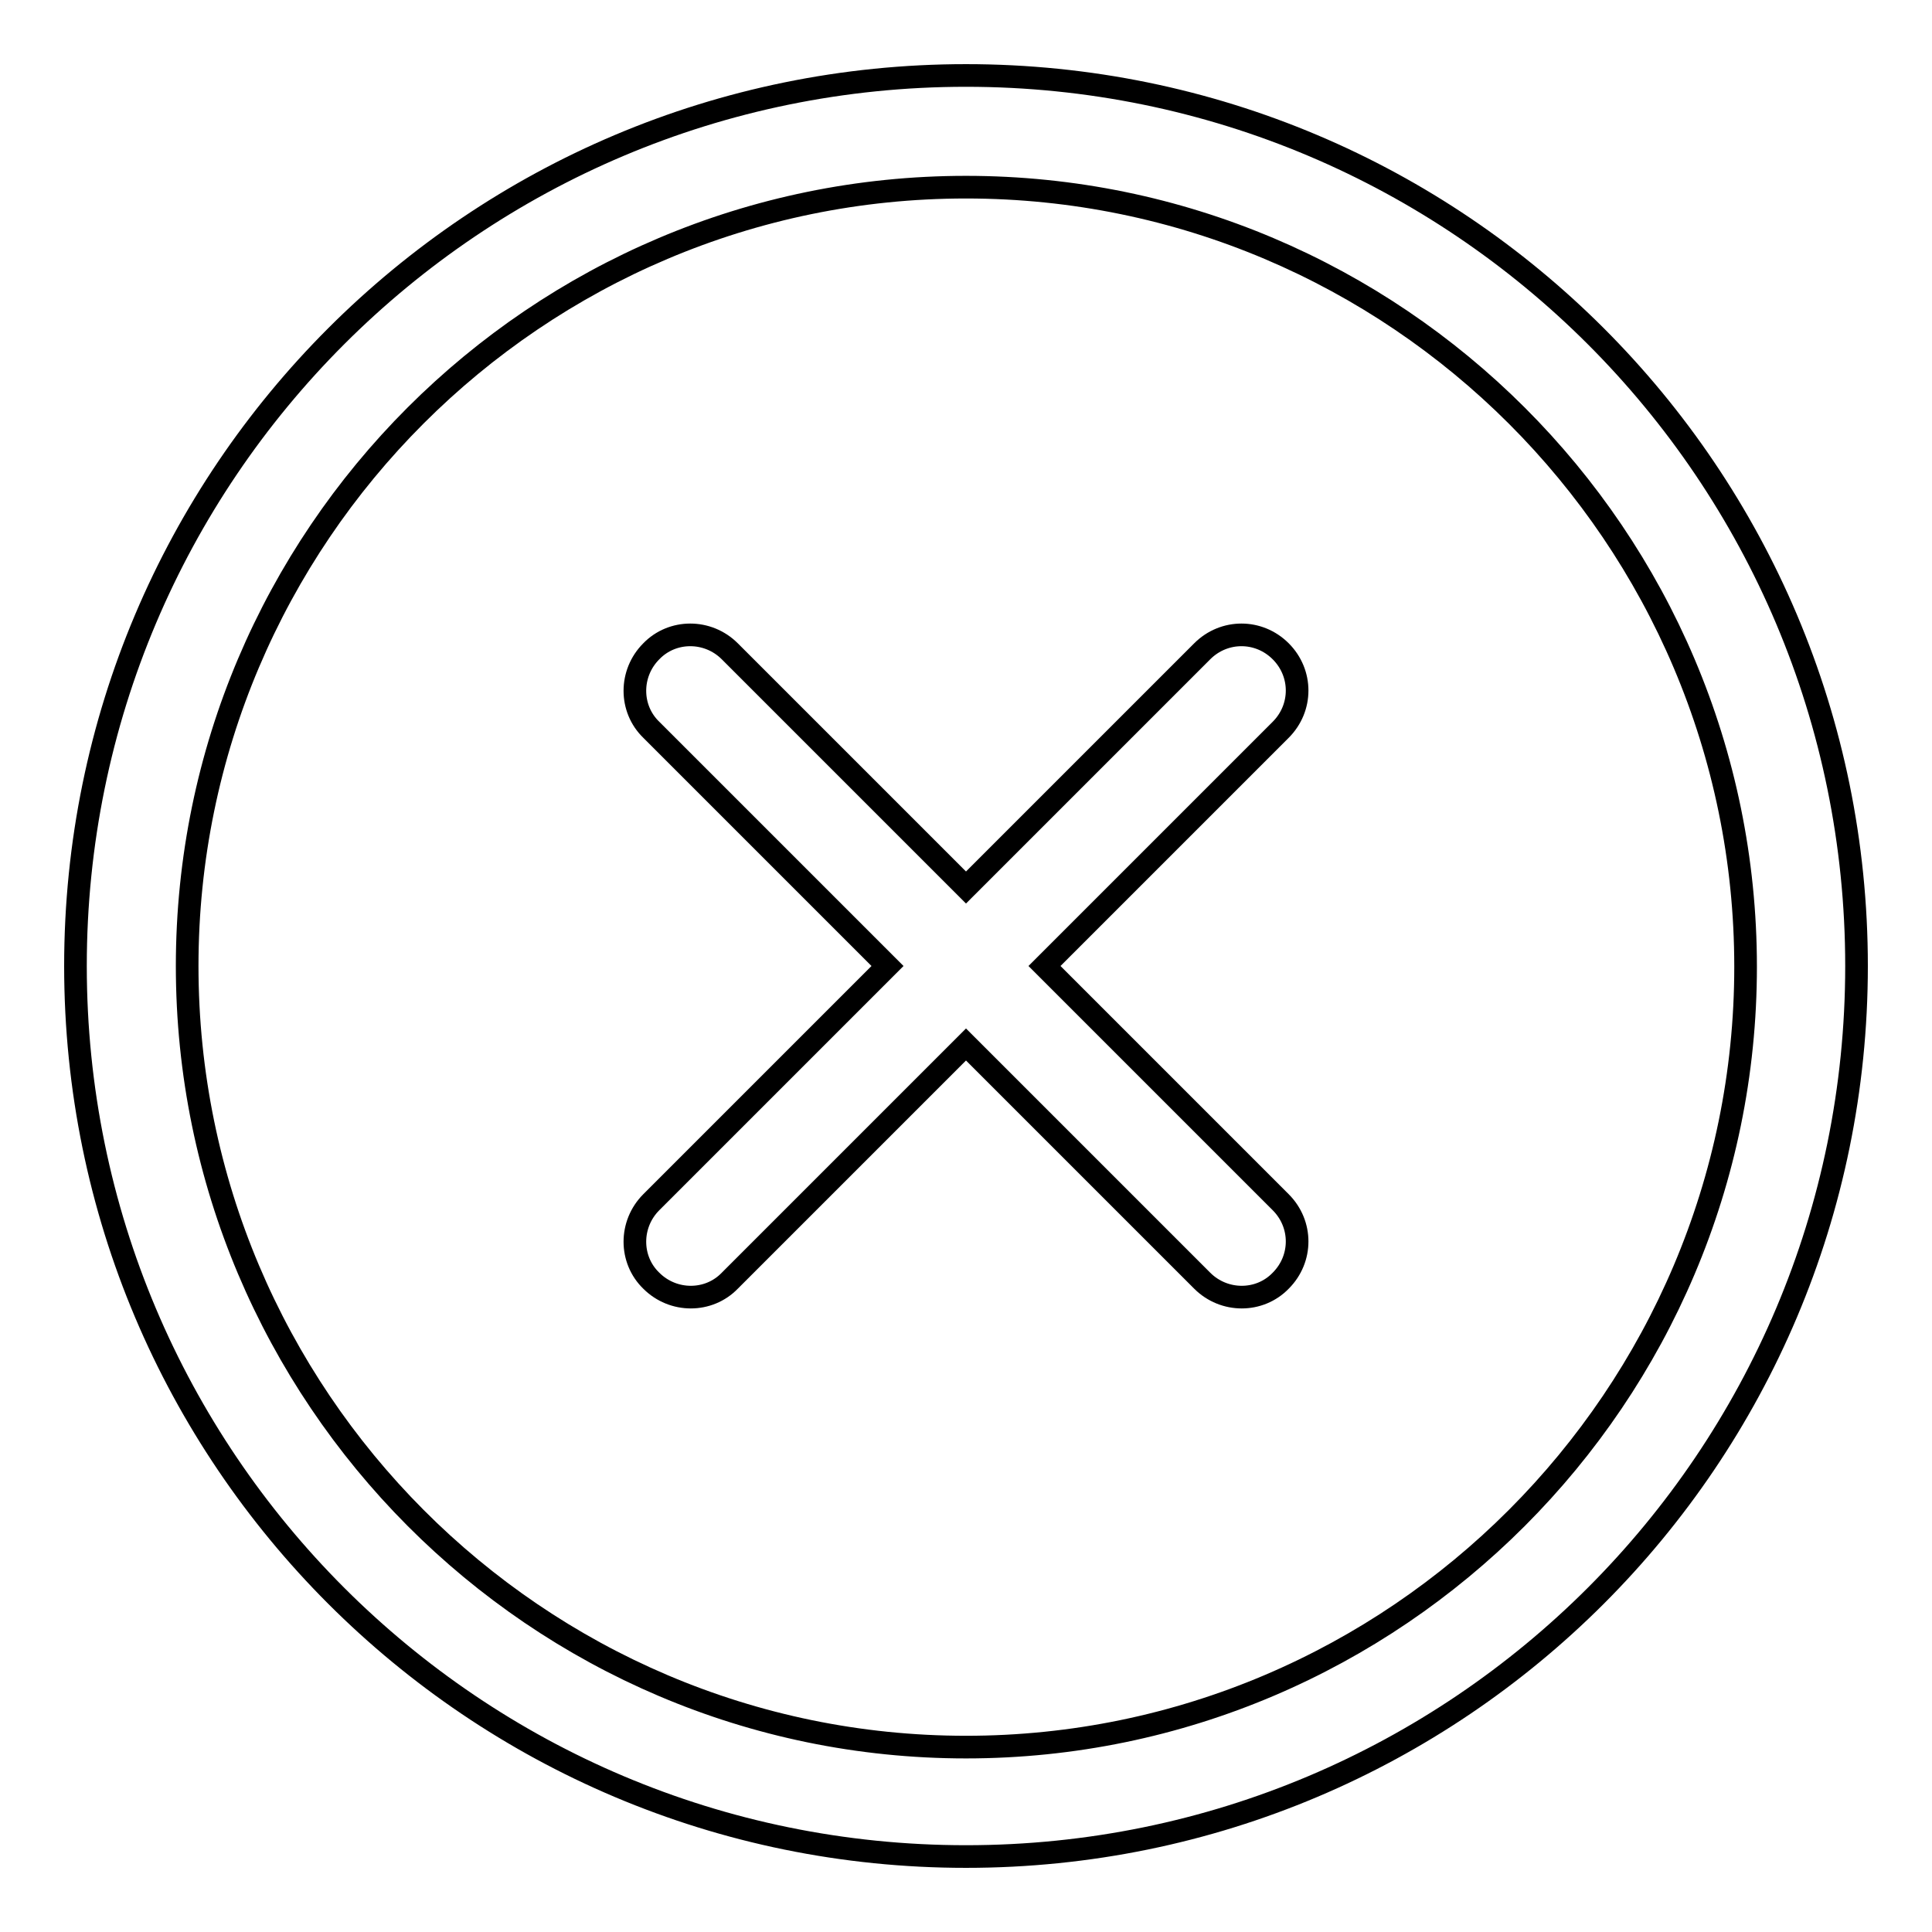 <?xml version="1.0" encoding="utf-8"?>
<!-- Svg Vector Icons : http://www.onlinewebfonts.com/icon -->
<!DOCTYPE svg PUBLIC "-//W3C//DTD SVG 1.1//EN" "http://www.w3.org/Graphics/SVG/1.1/DTD/svg11.dtd">
<svg version="1.1" xmlns="http://www.w3.org/2000/svg" xmlns:xlink="http://www.w3.org/1999/xlink" x="0px" y="0px" viewBox="0 0 256 256" enable-background="new 0 0 256 256" xml:space="preserve">
<g><g><path stroke-width="3" fill-opacity="0" stroke="#000000"  d="M128,10C62.8,10,10,62.8,10,128c0,65.2,52.8,118,118,118c65.2,0,118-52.8,118-118C246,62.8,193.2,10,128,10z M128,231.5c-56.9,0-103.2-46.5-103.2-103.5C24.8,71.1,71.1,24.8,128,24.8c56.9,0,103.3,46.3,103.3,103.3C231.3,185,184.9,231.5,128,231.5z M169.7,86.3c-2.9-2.9-7.5-2.9-10.4,0L128,117.6L96.7,86.3c-2.9-2.9-7.6-2.9-10.4,0c-2.9,2.9-2.9,7.6,0,10.4l31.3,31.3l-31.3,31.3c-2.9,2.9-2.9,7.6,0,10.4c2.9,2.9,7.6,2.9,10.4,0l31.3-31.3l31.3,31.3c2.9,2.9,7.6,2.9,10.4,0c2.9-2.9,2.9-7.5,0-10.4L138.4,128l31.3-31.3C172.6,93.8,172.6,89.2,169.7,86.3z"/></g></g>
</svg>